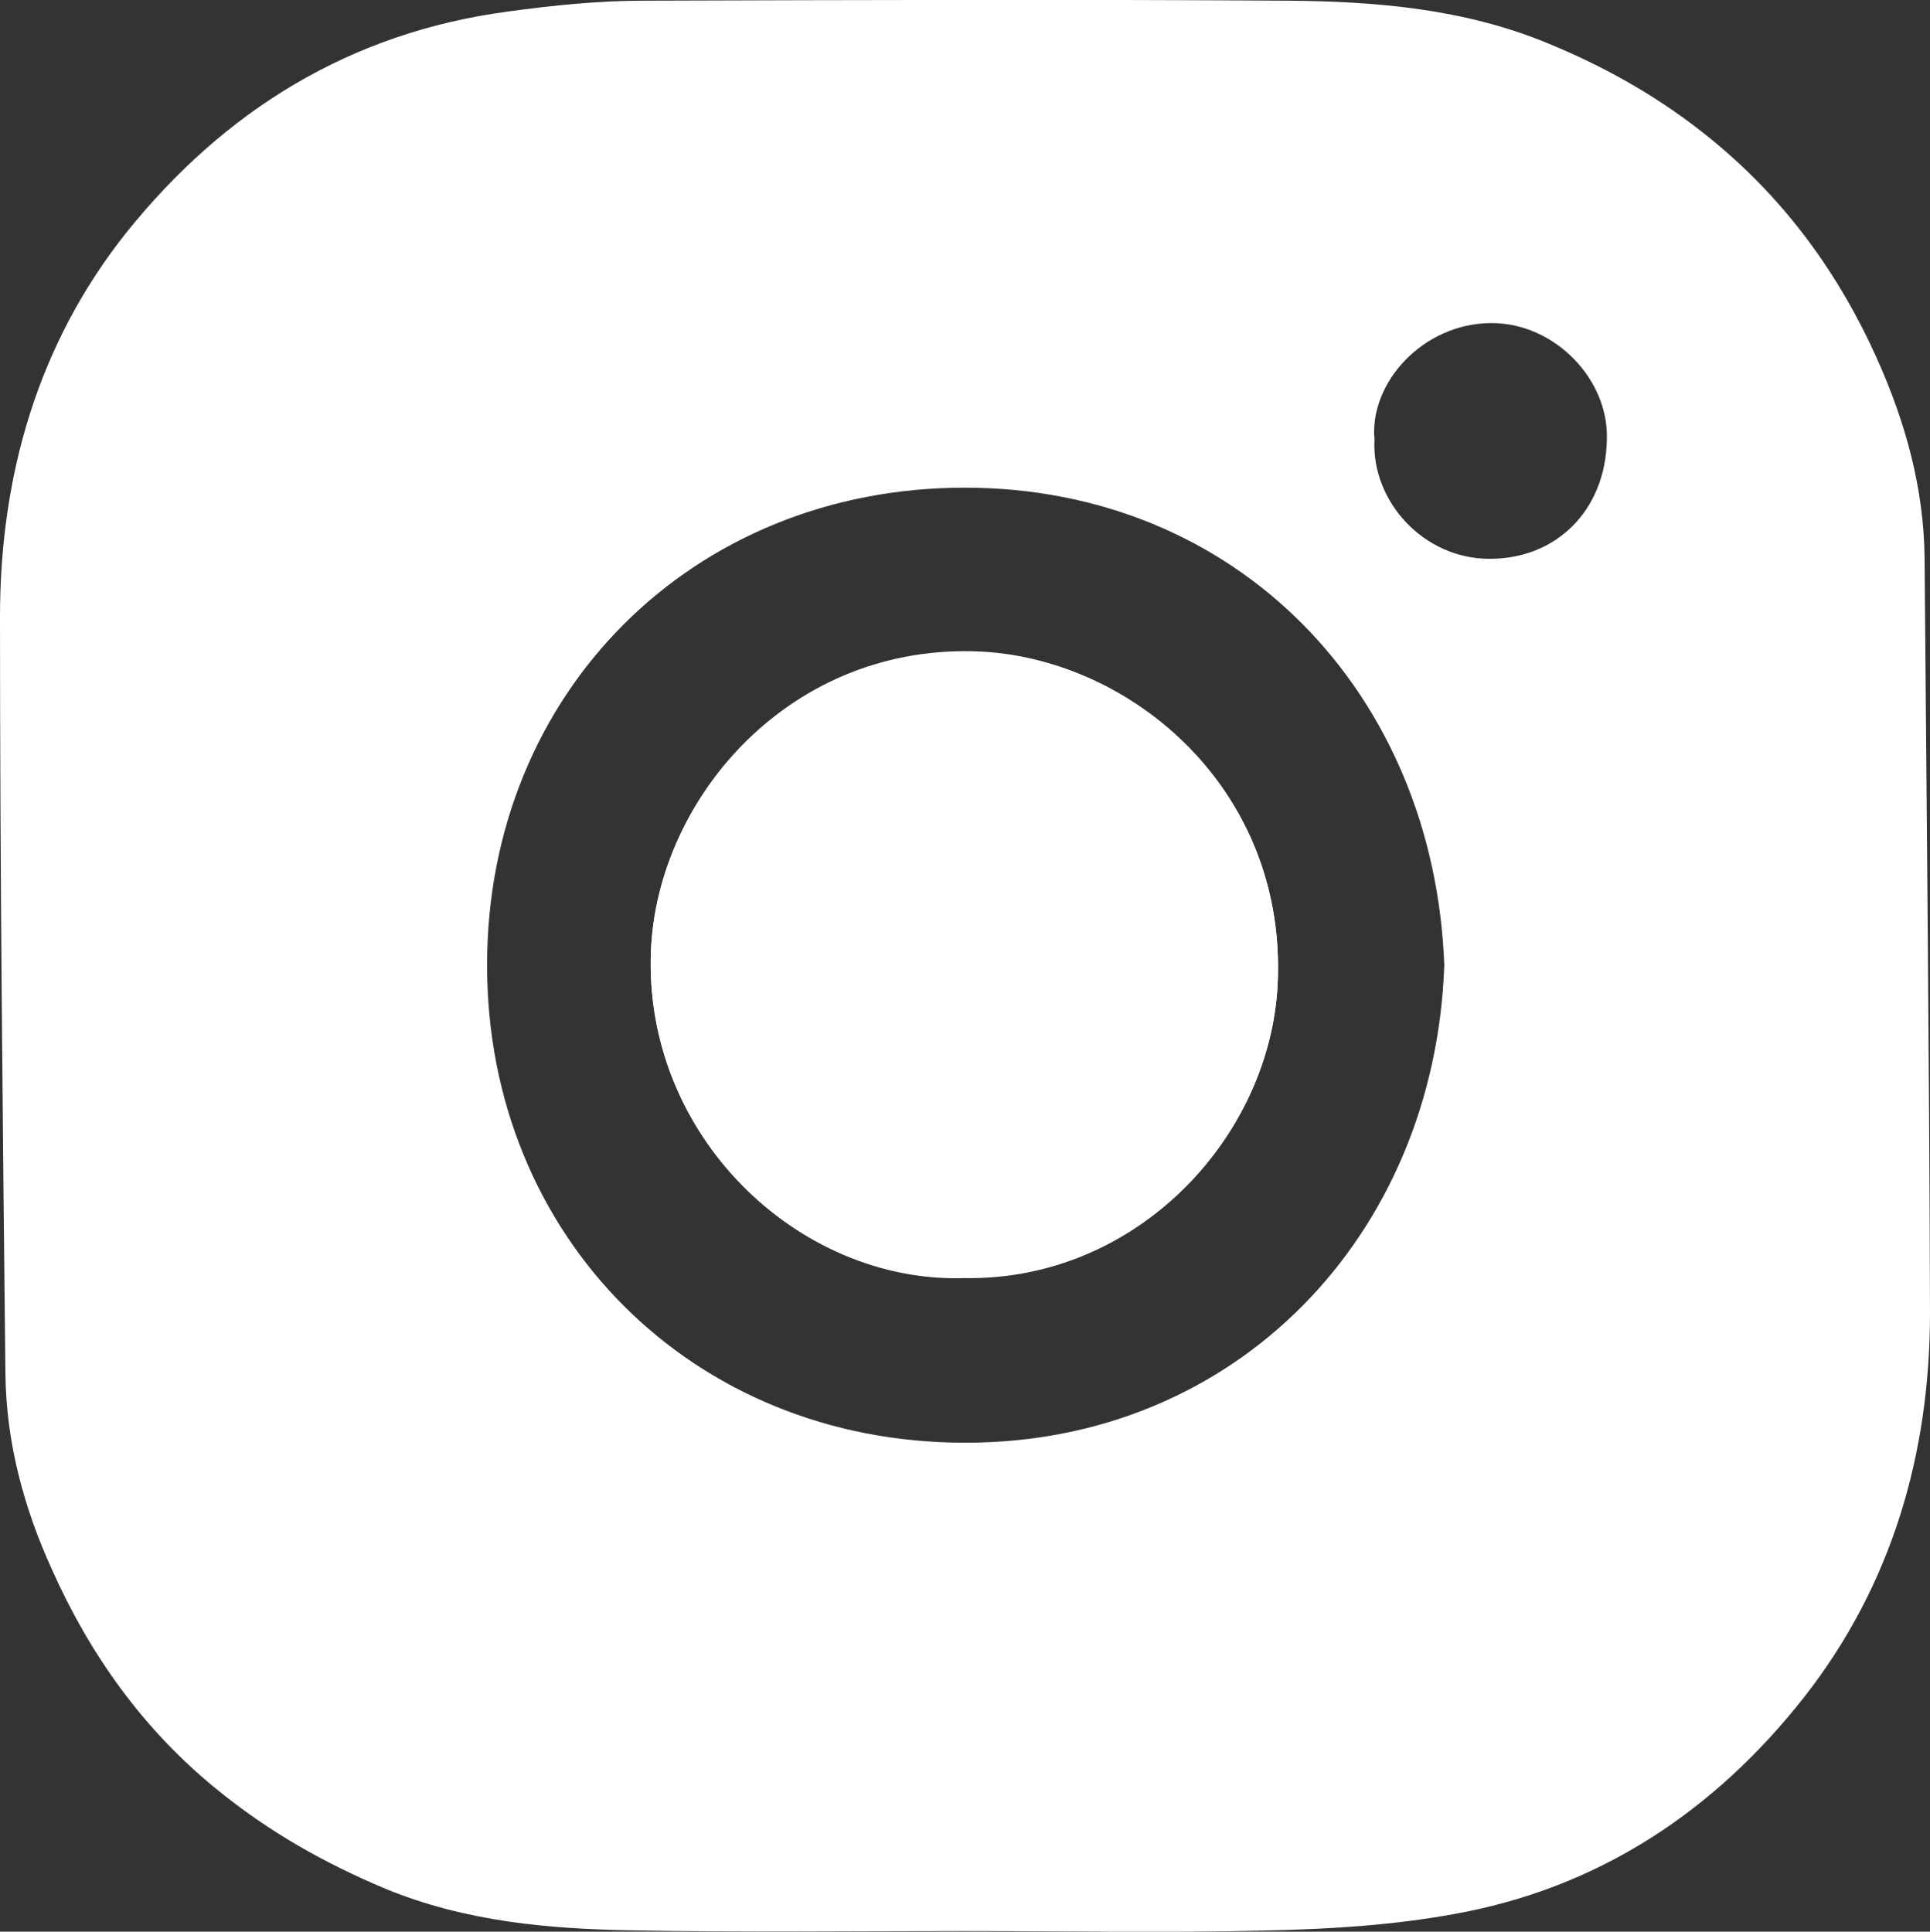 <?xml version="1.0" encoding="utf-8"?>
<!-- Generator: Adobe Illustrator 23.0.3, SVG Export Plug-In . SVG Version: 6.00 Build 0)  -->
<svg version="1.1" id="Layer_1" xmlns="http://www.w3.org/2000/svg" xmlns:xlink="http://www.w3.org/1999/xlink" x="0px" y="0px"
	 viewBox="0 0 284.9 285.2" style="enable-background:new 0 0 284.9 285.2;" xml:space="preserve">
<rect x="0" y="0" width="284.9" height="285.2" fill="#333333" stroke="none"/>
<style type="text/css">
	.st0{fill:#FFFFFF;}
</style>
<g>
	<path class="st0" d="M144.9,96.3c-28.1-1.4-47.8,21.5-48.8,44c-1.2,27.3,21.7,49.2,46.3,48.4c25.5,0.4,45-20.8,46.2-43.3
		C190,116.7,167.2,97.4,144.9,96.3z M144.9,96.3c-28.1-1.4-47.8,21.5-48.8,44c-1.2,27.3,21.7,49.2,46.3,48.4
		c25.5,0.4,45-20.8,46.2-43.3C190,116.7,167.2,97.4,144.9,96.3z M284.1,82.4c-0.1-10.3-2.8-20-7-29.4c-5.6-12.5-13.5-23.4-24.2-32.2
		c-7.4-6.1-15.6-10.8-24.4-14.4c-12.3-5.1-25.3-6.2-38.4-6.3C158.4-0.1,126.7,0,95,0.1c-6.7,0-13.4,0.7-20,1.6
		C51.7,4.8,33.1,16.3,18.6,34.4C5.6,50.8,0,70.2,0,91.1c0,37.2,0.4,74.4,0.8,111.7c0.1,10.1,2.7,19.8,6.9,29
		c5.6,12.5,13.4,23.5,24.2,32.3c7.7,6.3,16,11,25.1,14.8c11.7,4.8,24,5.9,36.4,6.1c16.3,0.3,32.6,0.1,48.9,0.1
		c15.1,0,30.3,0.3,45.4-0.1c9-0.2,18.1-0.8,26.9-2.4c21.3-3.8,38.4-15.1,51.7-32c13-16.6,18.6-36,18.6-56.8
		C284.8,156.6,284.4,119.5,284.1,82.4z M142.4,213c-40.2,0-70.5-30.4-70.5-70.5c0-40.2,30.3-70.5,70.5-70.5s69.3,30.3,70.8,70.5
		C211.8,182.5,182.4,213.1,142.4,213z M220,82.5c-9.8,0.1-17.6-8.5-17.1-17.6c-0.8-8.3,7.1-17.2,17.3-17.2c9.3,0,17.3,8.3,17,17.2
		C237,75.6,229.5,82.5,220,82.5z M144.9,96.3c-28.1-1.4-47.8,21.5-48.8,44c-1.2,27.3,21.7,49.2,46.3,48.4
		c25.5,0.4,45-20.8,46.2-43.3C190,116.7,167.2,97.4,144.9,96.3z"/>
	<path class="st0" d="M188.6,145.3c-1.1,22.5-20.6,43.7-46.2,43.3c-24.7,0.8-47.5-21.1-46.3-48.4c1-22.5,20.7-45.4,48.8-44
		C167.2,97.4,190,116.7,188.6,145.3z"/>
</g>
</svg>
